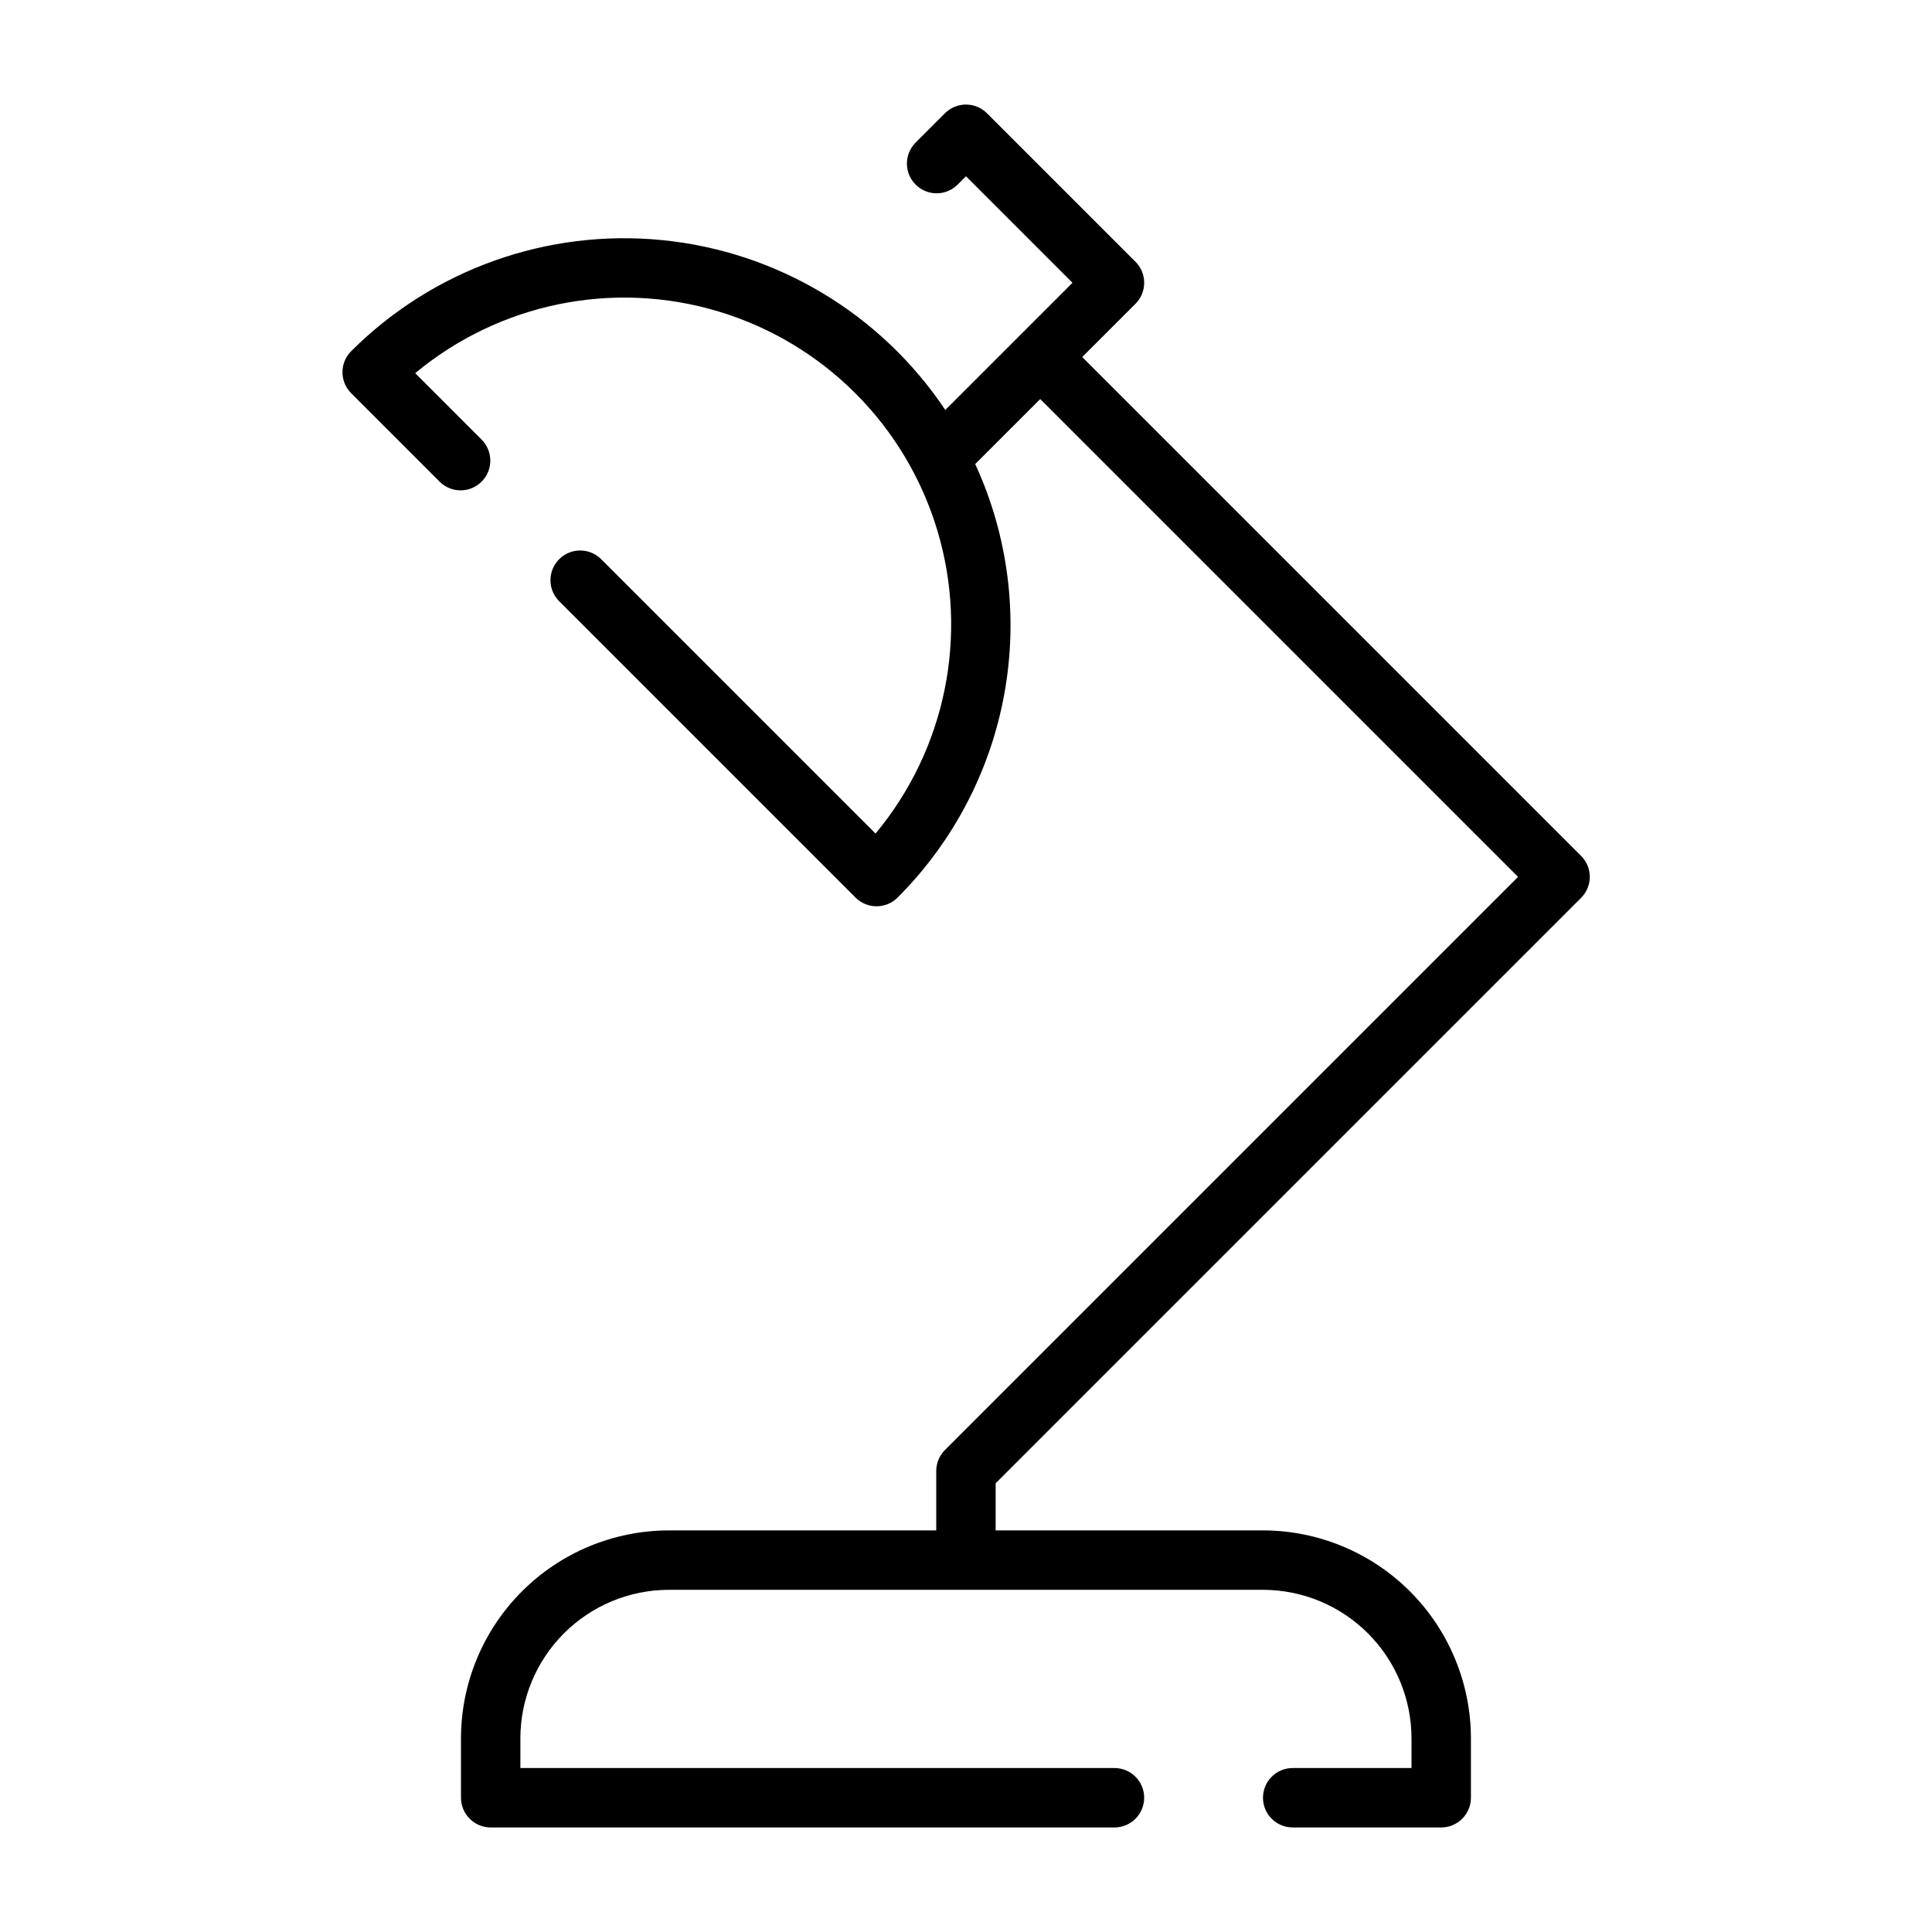 <?xml version="1.0" encoding="UTF-8"?>
<!-- Uploaded to: ICON Repo, www.svgrepo.com, Generator: ICON Repo Mixer Tools -->
<svg fill="#000000" width="800px" height="800px" version="1.1" viewBox="144 144 512 512" xmlns="http://www.w3.org/2000/svg">
 <path d="m563 381.95c1.477-1.477 2.309-3.481 2.309-5.566 0-2.09-0.832-4.09-2.309-5.566l-132.2-132.2 14.117-14.113c1.477-1.477 2.305-3.477 2.305-5.566 0-2.086-0.828-4.09-2.305-5.566l-39.359-39.359h-0.004c-1.473-1.477-3.477-2.305-5.562-2.305-2.09 0-4.09 0.828-5.566 2.305l-7.871 7.871c-2.984 3.09-2.941 8 0.094 11.035 3.039 3.039 7.945 3.082 11.035 0.098l2.309-2.305 28.227 28.227-33.707 33.707c-17.016-25.48-44.551-42-75.043-45.016-30.488-3.019-60.73 7.785-82.406 29.438-3.074 3.074-3.074 8.055 0 11.129l23.539 23.539h-0.004c3.09 2.984 8 2.941 11.035-0.098 3.039-3.035 3.078-7.945 0.098-11.035l-17.699-17.703-0.004 0.004c22.348-18.598 52.531-24.742 80.371-16.367 27.836 8.375 49.617 30.156 57.996 57.996 8.375 27.836 2.227 58.02-16.367 80.367l-72.809-72.805c-3.086-2.984-7.996-2.941-11.035 0.094-3.035 3.039-3.078 7.949-0.094 11.035l78.641 78.641v0.004c3.074 3.07 8.059 3.07 11.133 0 14.766-14.75 24.656-33.672 28.336-54.215 3.68-20.543 0.973-41.719-7.758-60.676l17.23-17.227 126.63 126.63-151.88 151.88c-1.477 1.477-2.309 3.477-2.309 5.566v15.742h-70.848c-14.609 0.02-28.613 5.828-38.945 16.16-10.328 10.328-16.141 24.336-16.156 38.945v15.742c0 2.09 0.828 4.09 2.305 5.566 1.477 1.477 3.477 2.309 5.566 2.309h165.31c4.348 0 7.871-3.527 7.871-7.875 0-4.348-3.523-7.871-7.871-7.871h-157.44v-7.871c0.012-10.438 4.164-20.441 11.543-27.82 7.379-7.379 17.383-11.527 27.816-11.539h157.44c10.434 0.012 20.438 4.16 27.816 11.539 7.379 7.379 11.531 17.383 11.543 27.82v7.871h-31.488c-4.348 0-7.871 3.523-7.871 7.871 0 4.348 3.523 7.875 7.871 7.875h39.359c2.09 0 4.09-0.832 5.566-2.309 1.477-1.477 2.309-3.477 2.309-5.566v-15.742c-0.02-14.609-5.832-28.617-16.16-38.945-10.332-10.332-24.336-16.141-38.945-16.16h-70.848v-12.484z"/>
</svg>